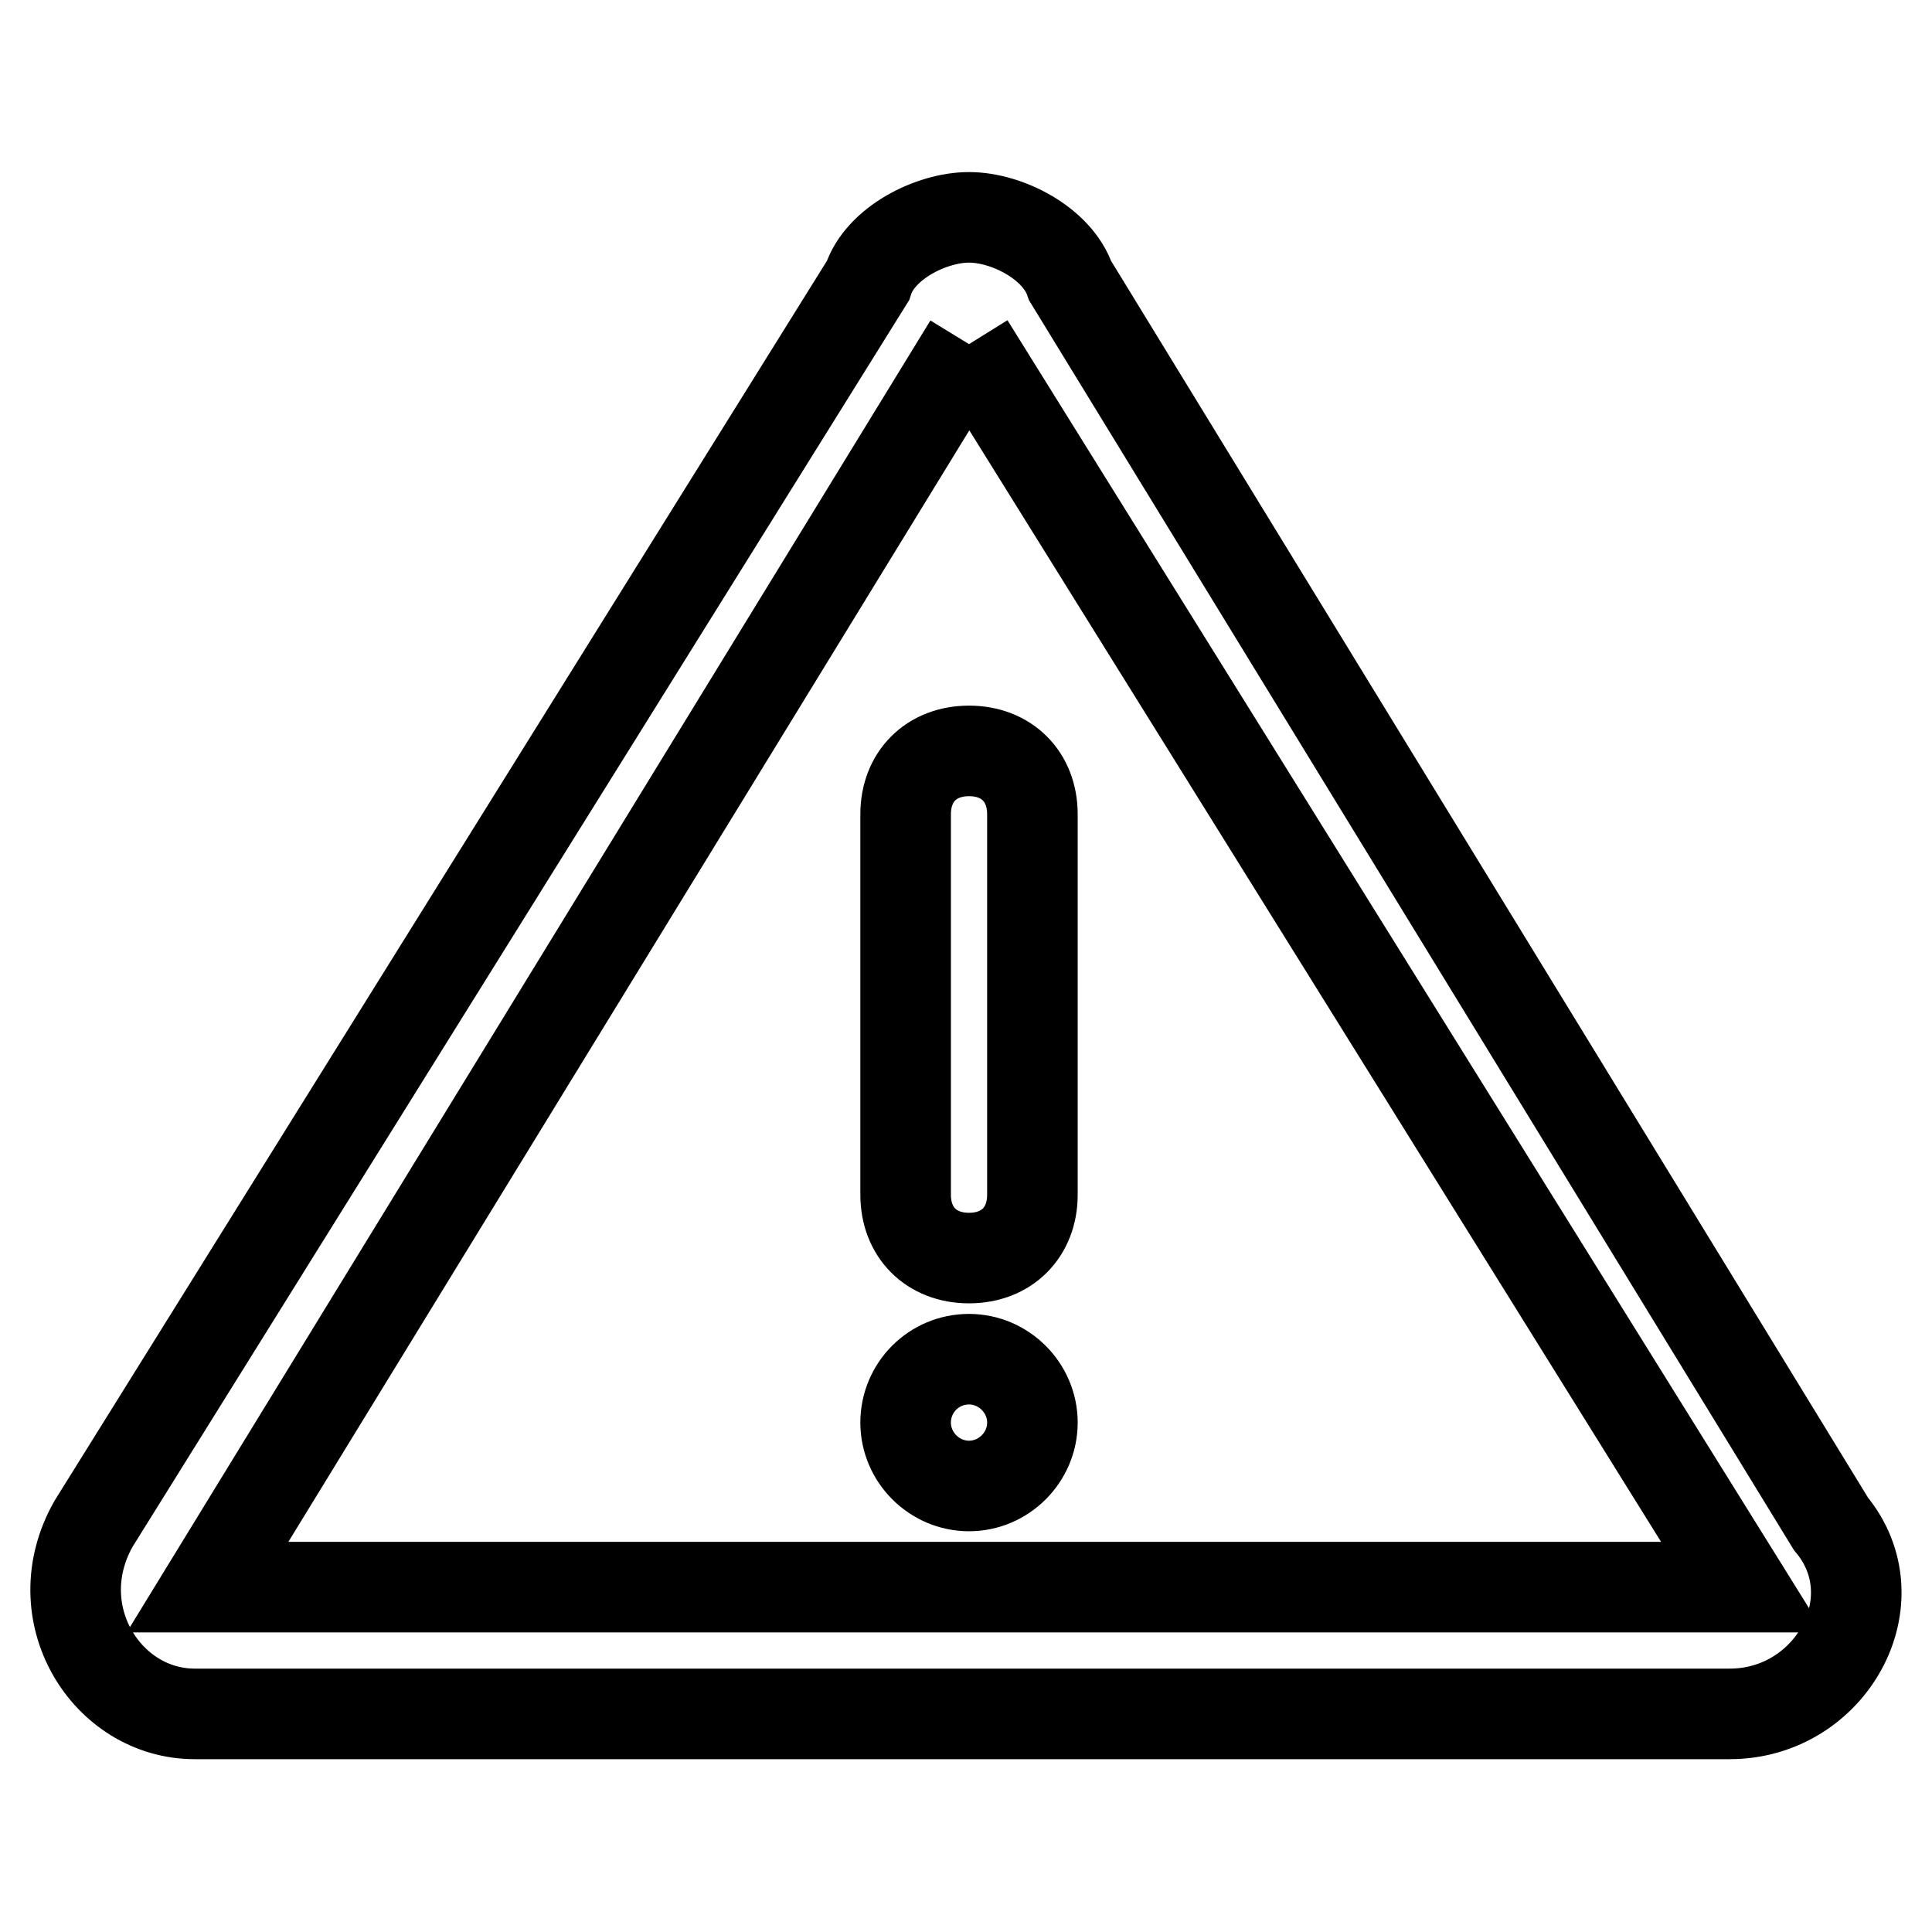 <?xml version="1.0" encoding="utf-8"?>
<!-- Svg Vector Icons : http://www.onlinewebfonts.com/icon -->
<!DOCTYPE svg PUBLIC "-//W3C//DTD SVG 1.1//EN" "http://www.w3.org/Graphics/SVG/1.1/DTD/svg11.dtd">
<svg version="1.1" xmlns="http://www.w3.org/2000/svg" xmlns:xlink="http://www.w3.org/1999/xlink" x="0px" y="0px" viewBox="0 0 256 256" enable-background="new 0 0 256 256" xml:space="preserve">
<g> <path stroke-width="12" fill-opacity="0" stroke="#000000"  d="M128.4,45.6l102.5,164.7H27.5L128.4,45.6 M128.4,28.8c-5,0-11.8,3.4-13.4,8.4L12.4,201.9 c-6.7,11.8,1.7,25.2,13.4,25.2h203.4c13.4,0,21.8-15.1,13.4-25.2L141.8,37.2C140.1,32.2,133.4,28.8,128.4,28.8z"/> <path stroke-width="12" fill-opacity="0" stroke="#000000"  d="M128.4,166.7c-5,0-8.4-3.4-8.4-8.4v-50.4c0-5,3.4-8.4,8.4-8.4s8.4,3.4,8.4,8.4v50.4 C136.8,163.3,133.4,166.7,128.4,166.7z"/> <path stroke-width="12" fill-opacity="0" stroke="#000000"  d="M120,188.5c0,4.6,3.8,8.4,8.4,8.4c4.6,0,8.4-3.8,8.4-8.4s-3.8-8.4-8.4-8.4C123.7,180.1,120,183.9,120,188.5 z"/></g>
</svg>